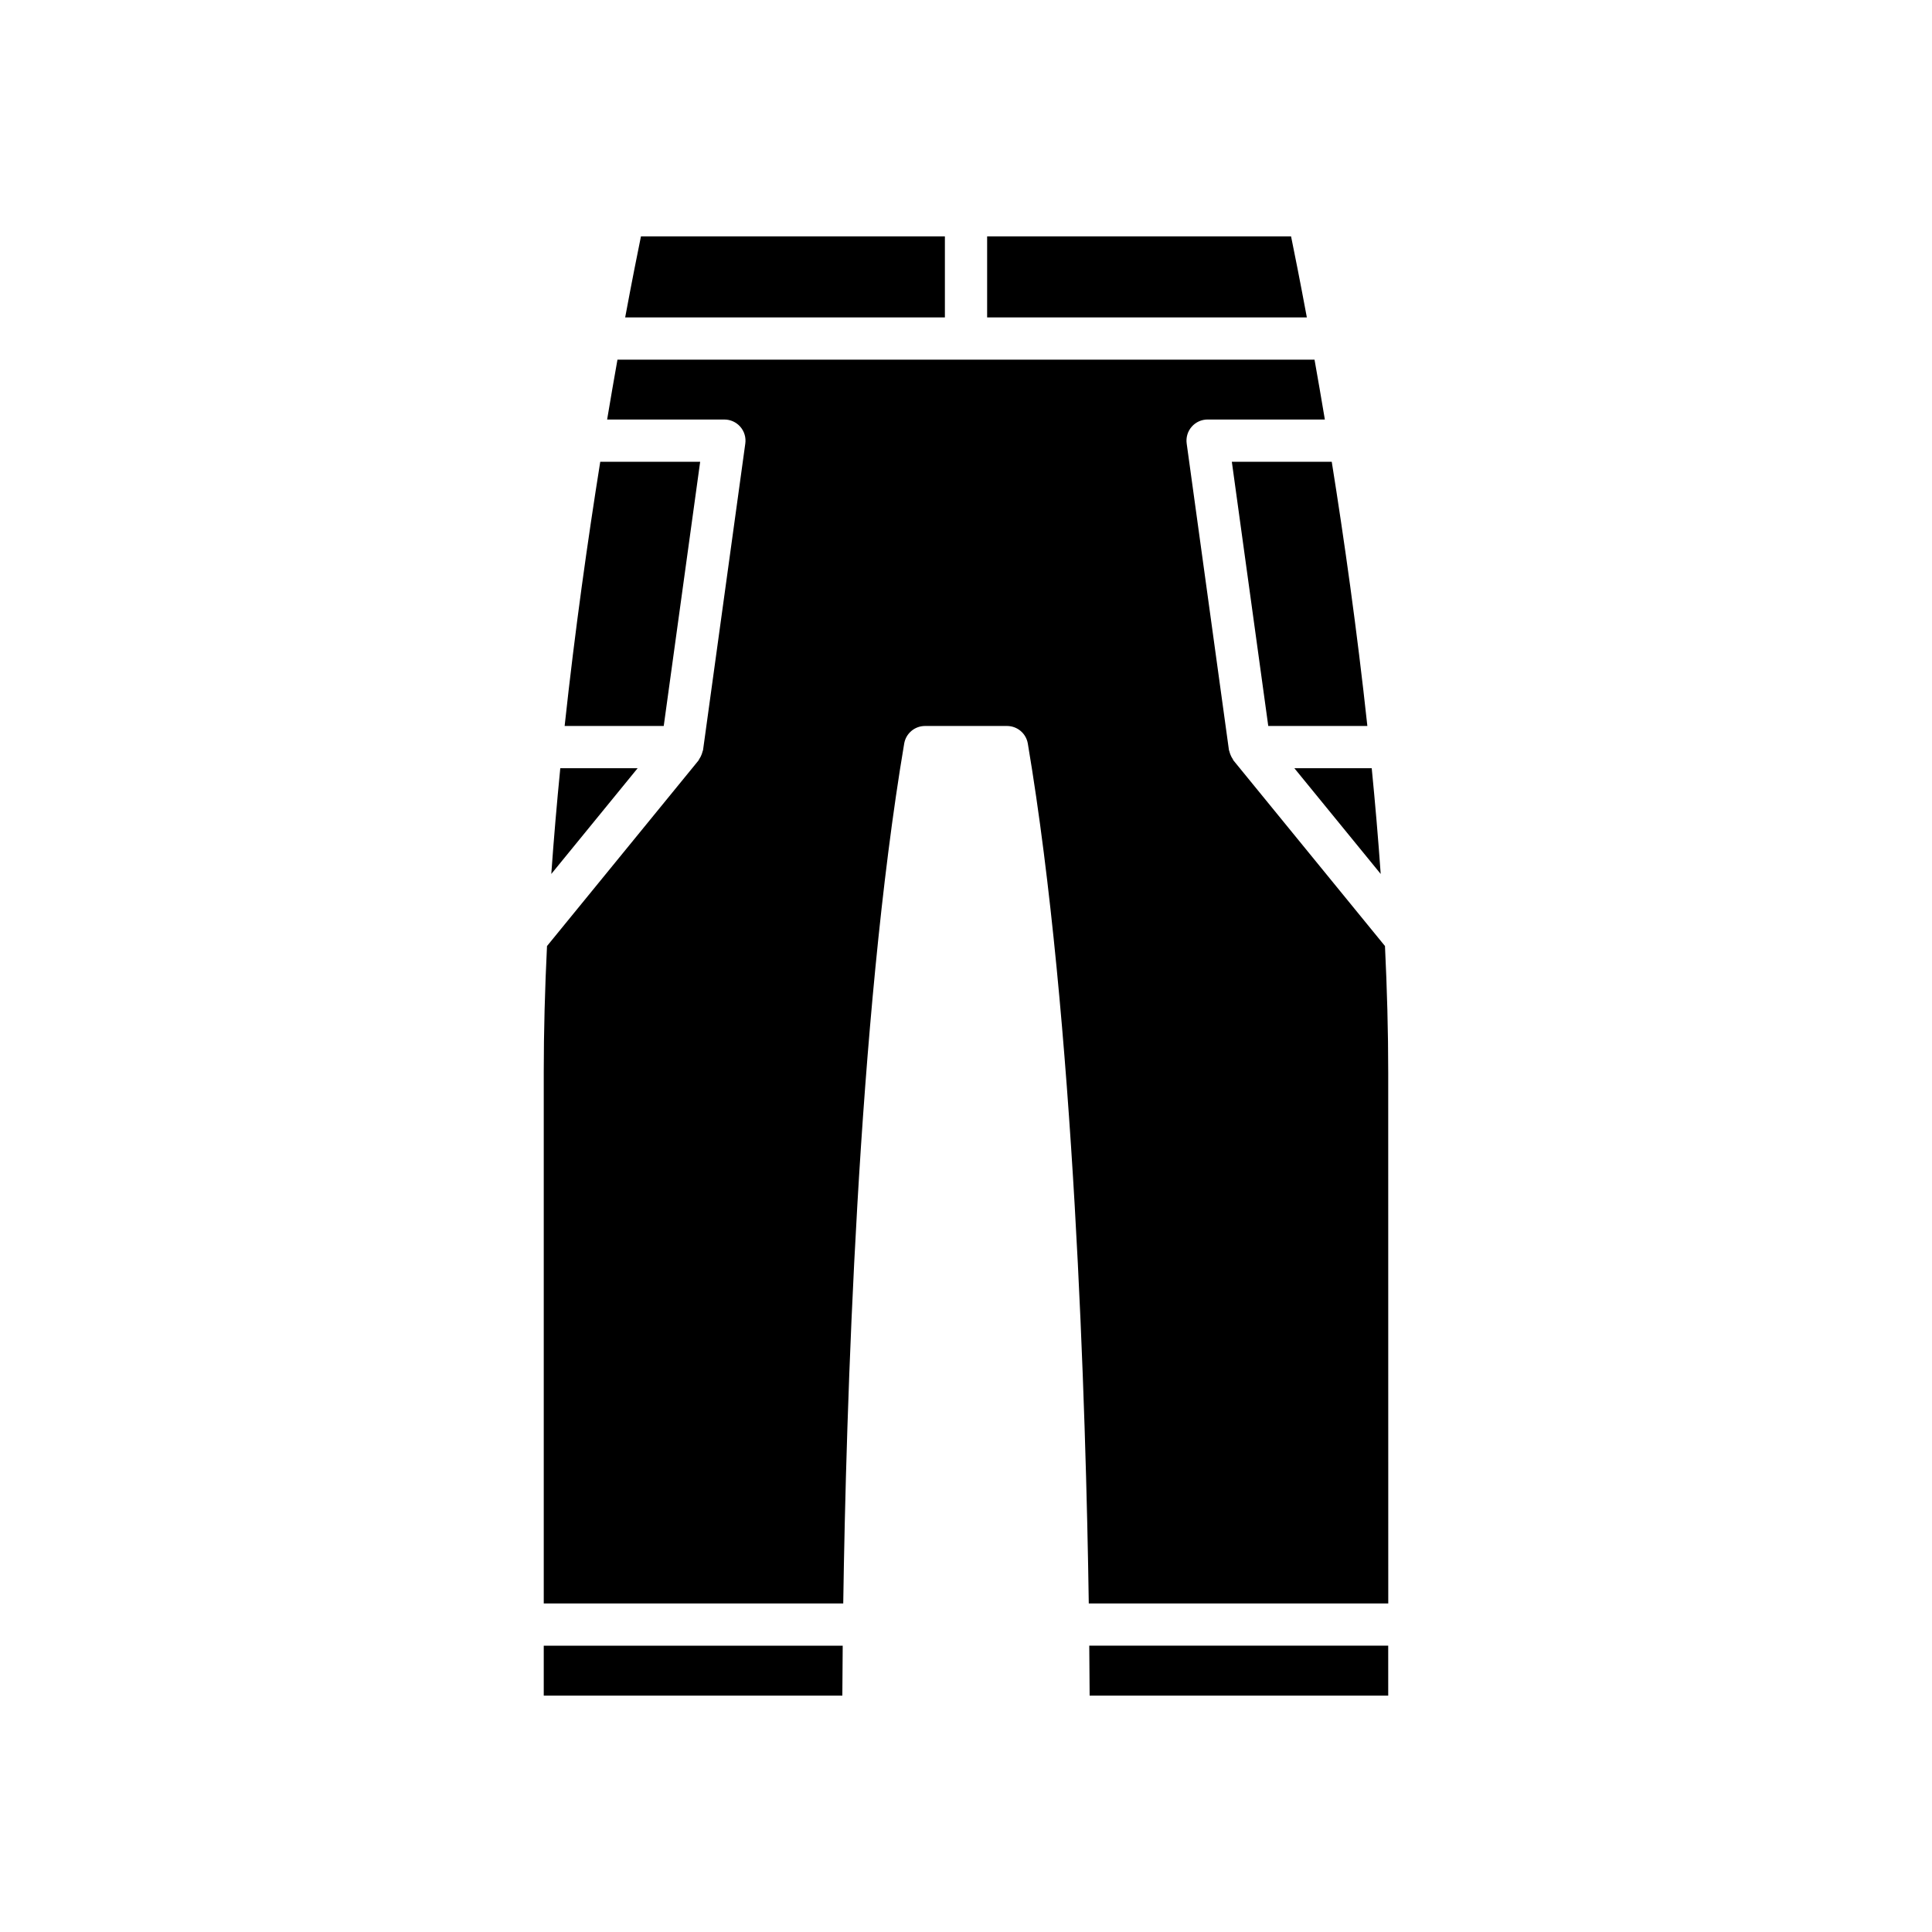<?xml version="1.0" encoding="UTF-8"?>
<!-- Uploaded to: SVG Repo, www.svgrepo.com, Generator: SVG Repo Mixer Tools -->
<svg fill="#000000" width="800px" height="800px" version="1.1" viewBox="144 144 512 512" xmlns="http://www.w3.org/2000/svg">
 <g>
  <path d="m511.89 580.12h-79.223c0.059 5.531 0.086 10.055 0.098 13.238h79.129z"/>
  <path d="m507.52 347.58h-20.504l22.883 28.027c-0.66-9.402-1.469-18.773-2.379-28.027z"/>
  <path d="m470.45 266.37 9.652 70.016h26.262c-2.742-25.391-6.152-49.449-9.438-70.016z"/>
  <path d="m405.6 206.64v21.484h84.73c-1.812-9.742-3.293-17.141-4.184-21.484z"/>
  <path d="m313.86 206.64c-0.891 4.344-2.371 11.742-4.184 21.484h84.73v-21.484z"/>
  <path d="m329.55 266.37h-26.477c-3.285 20.57-6.695 44.629-9.438 70.016h26.262z"/>
  <path d="m290.1 375.61 22.883-28.027h-20.5c-0.91 9.254-1.719 18.625-2.383 28.027z"/>
  <path d="m288.1 428.23v140.7h79.367c0.754-50.66 3.812-154.71 16.152-227.87 0.453-2.695 2.785-4.668 5.519-4.668h21.727c2.734 0 5.066 1.973 5.519 4.668 12.336 73.164 15.398 177.21 16.152 227.87h79.367l-0.012-140.7c0-10.988-0.312-22.223-0.859-33.52l-40.148-49.18c-0.098-0.121-0.121-0.27-0.207-0.395-0.238-0.34-0.422-0.703-0.578-1.098-0.117-0.289-0.223-0.566-0.285-0.871-0.031-0.145-0.117-0.266-0.137-0.414l-11.195-81.215c-0.223-1.605 0.262-3.223 1.324-4.445 1.062-1.219 2.602-1.918 4.219-1.918h31.074c-0.945-5.648-1.863-10.949-2.738-15.859l-184.73 0.004c-0.875 4.91-1.793 10.211-2.738 15.859h31.074c1.617 0 3.156 0.699 4.219 1.918 1.062 1.223 1.547 2.84 1.324 4.445l-11.195 81.215c-0.02 0.148-0.105 0.27-0.137 0.414-0.066 0.301-0.172 0.578-0.285 0.871-0.156 0.395-0.34 0.754-0.578 1.098-0.086 0.125-0.109 0.273-0.207 0.395l-40.148 49.18c-0.551 11.293-0.863 22.527-0.863 33.516z"/>
  <path d="m288.1 593.36h79.129c0.012-3.184 0.039-7.707 0.098-13.238l-79.227 0.004z"/>
 </g>
</svg>